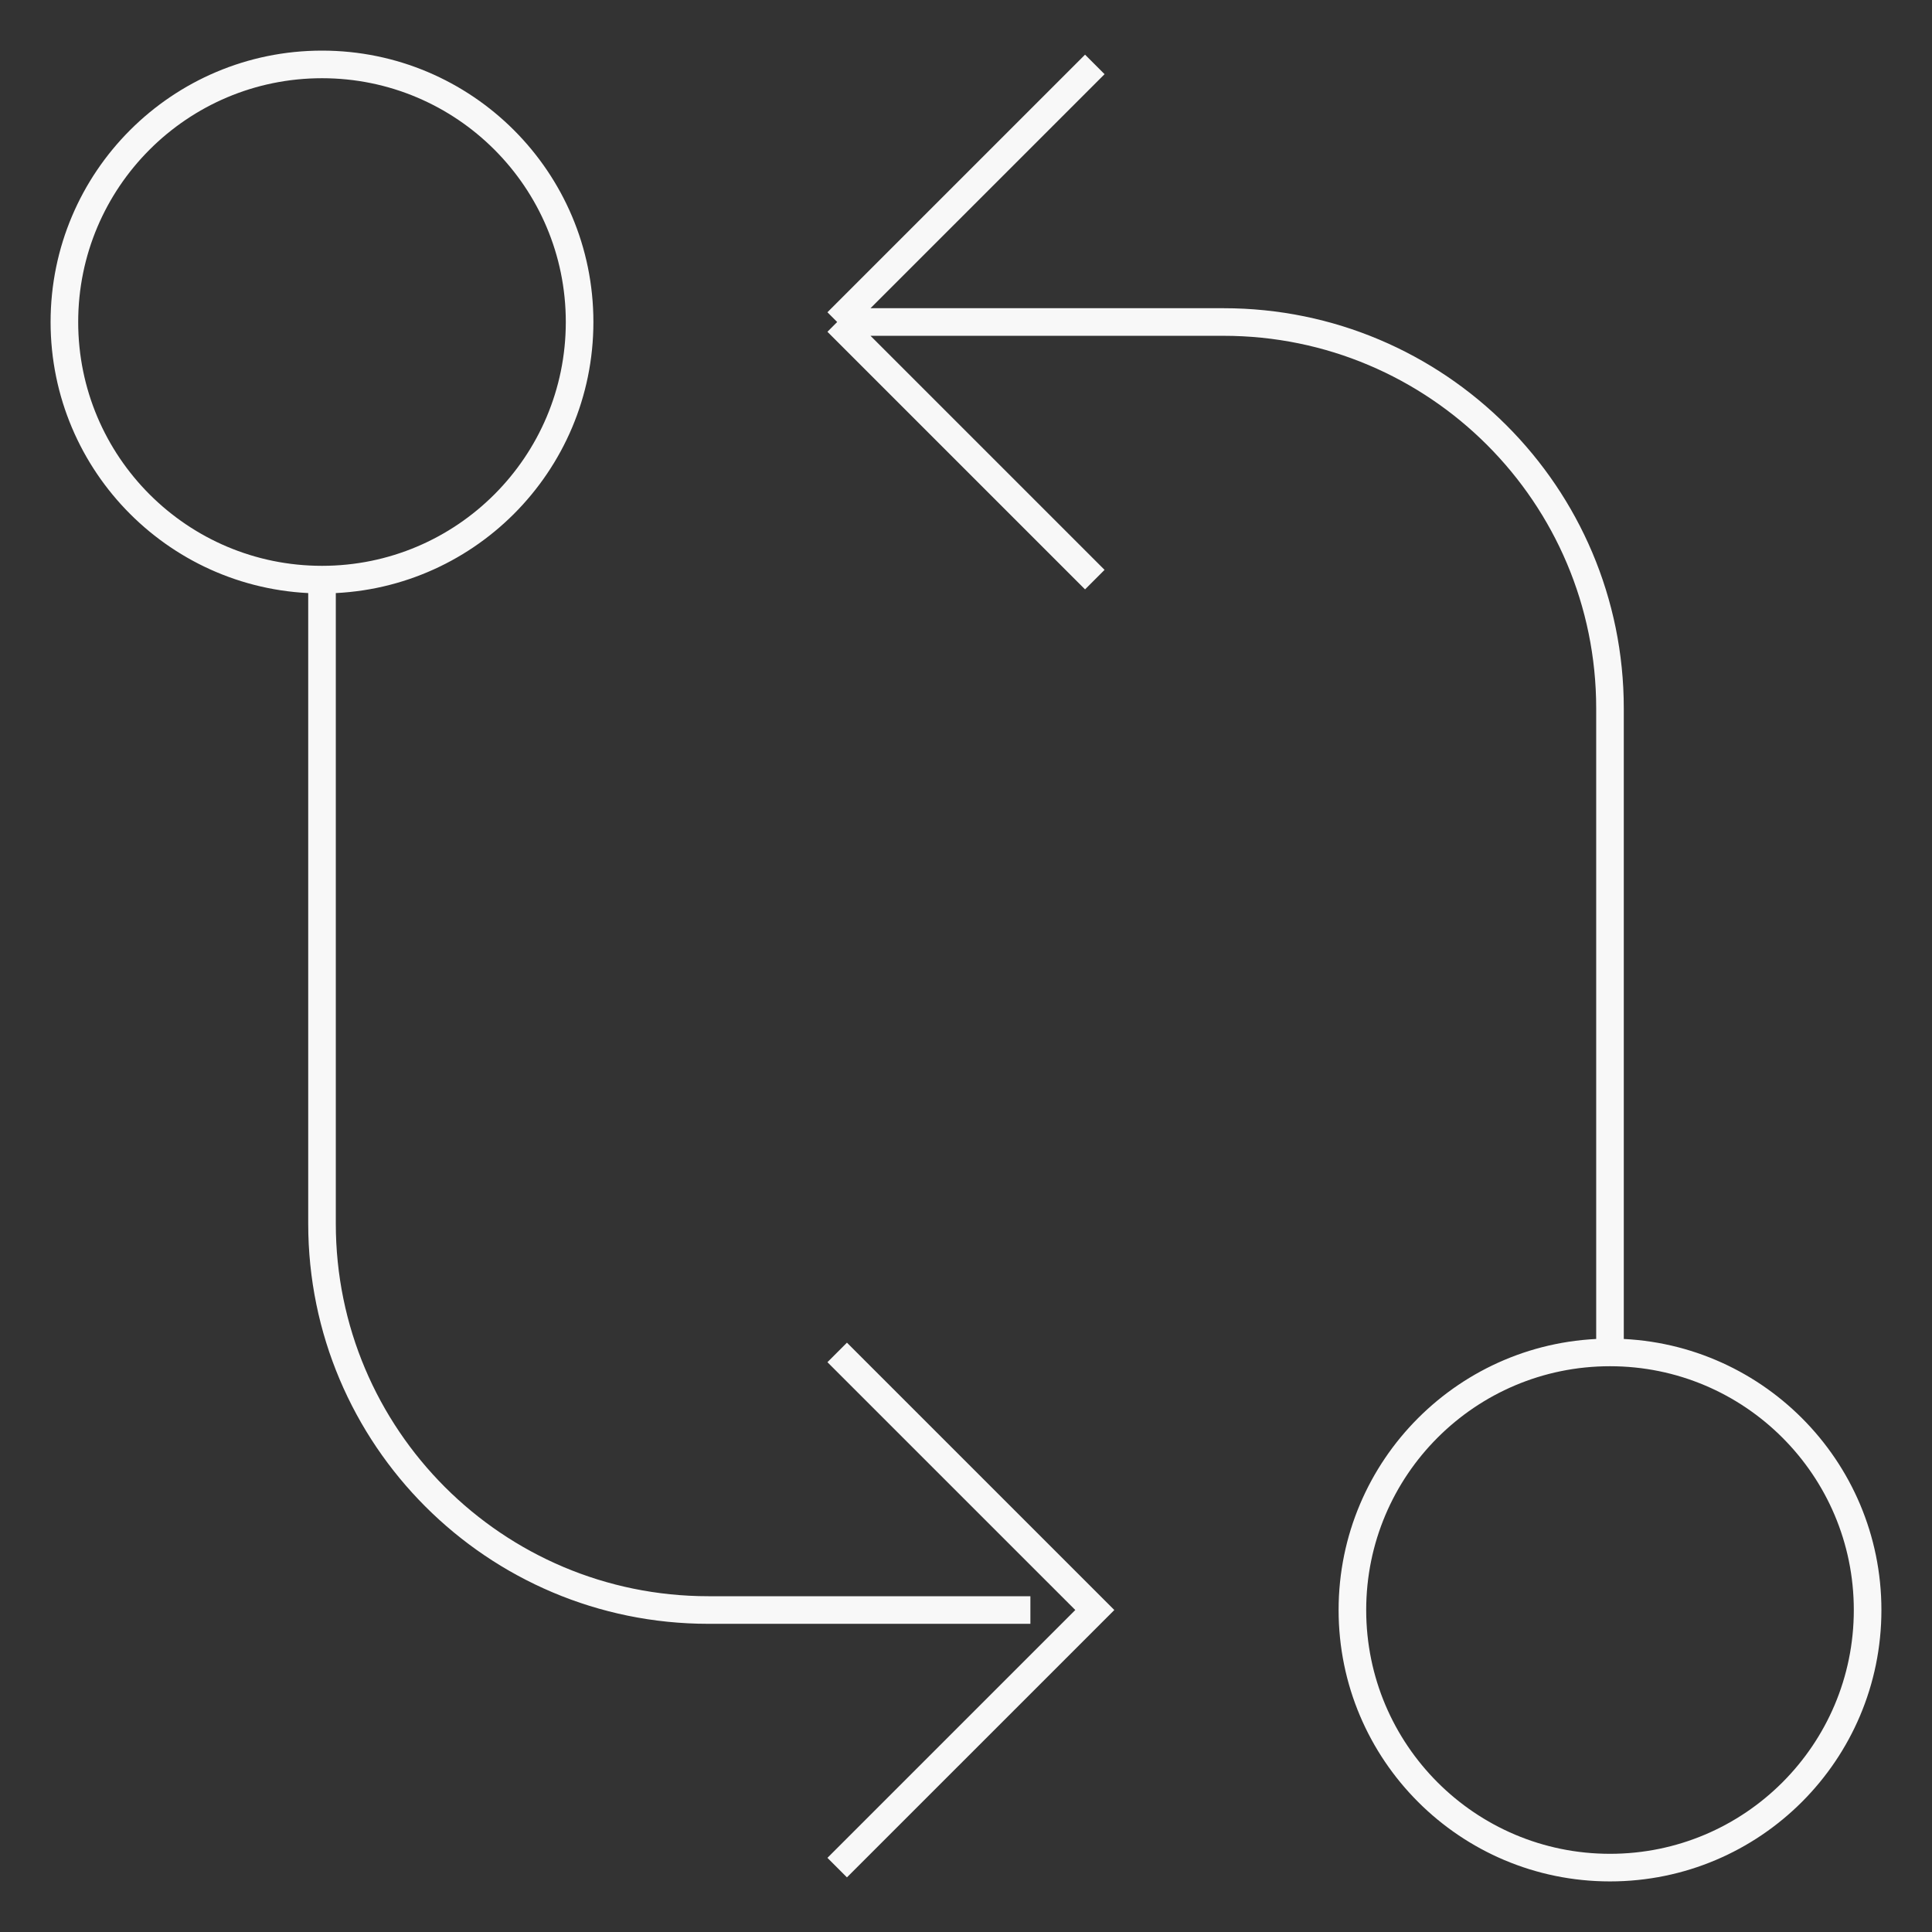 <?xml version="1.0" encoding="UTF-8"?> <svg xmlns="http://www.w3.org/2000/svg" width="70" height="70" viewBox="0 0 70 70" fill="none"><rect x="0" y="0" width="70" height="70" fill="#333333" stroke="none"/><path d="M39.667 2.334L30.333 11.667M30.333 11.667L39.667 21.001M30.333 11.667H44.333C52.065 11.667 58.333 17.935 58.333 25.667V49.001M11.667 21.001C16.821 21.001 21 16.822 21 11.667C21 6.513 16.821 2.334 11.667 2.334C6.512 2.334 2.333 6.513 2.333 11.667C2.333 16.822 6.512 21.001 11.667 21.001ZM11.667 21.001V44.334C11.667 52.066 17.935 58.334 25.667 58.334H37.333M30.333 67.667L39.667 58.334L30.333 49.001M58.333 49.001C53.179 49.001 49 53.179 49 58.334C49 63.489 53.179 67.667 58.333 67.667C63.488 67.667 67.667 63.489 67.667 58.334C67.667 53.179 63.488 49.001 58.333 49.001Z" stroke="#F8F8F8"></path></svg> 